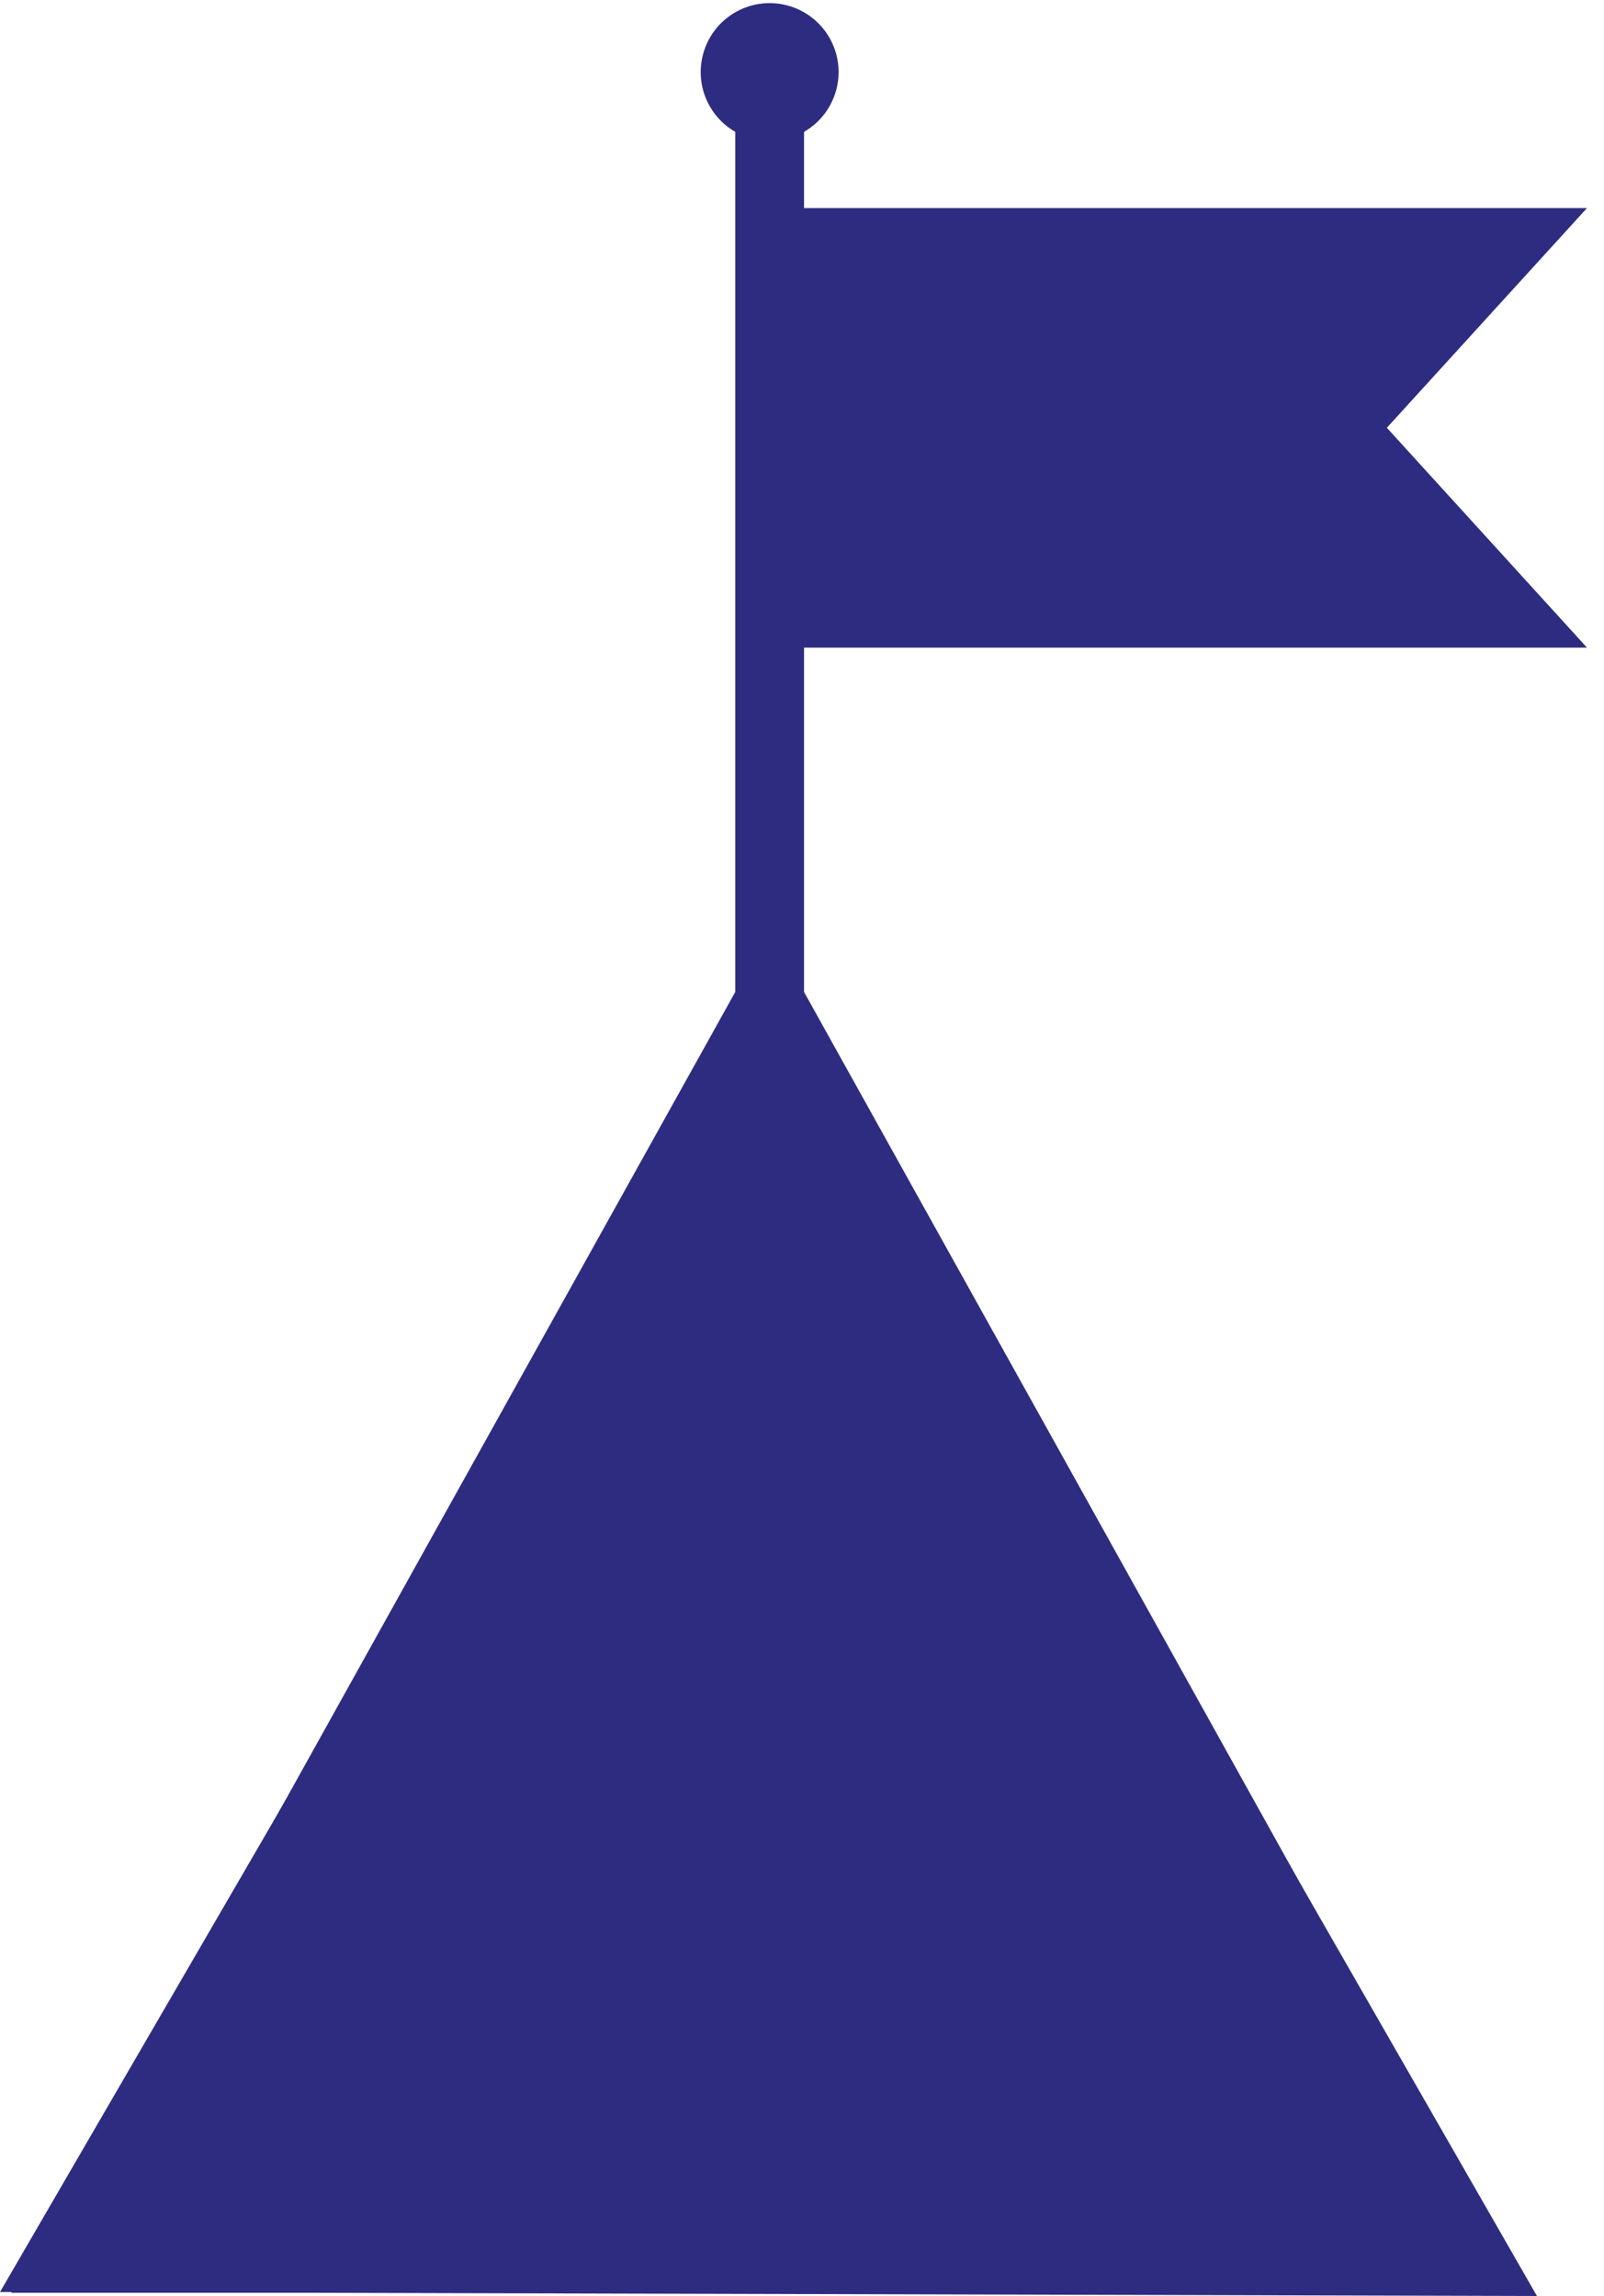 <?xml version="1.0" encoding="utf-8"?>
<!-- Generator: Adobe Illustrator 25.2.1, SVG Export Plug-In . SVG Version: 6.00 Build 0)  -->
<svg version="1.1" id="Layer_1" xmlns="http://www.w3.org/2000/svg" xmlns:xlink="http://www.w3.org/1999/xlink" x="0px" y="0px"
	 viewBox="0 0 334.93 479.35" style="enable-background:new 0 0 334.93 479.35;" xml:space="preserve">
<style type="text/css">
	.st0{fill-rule:evenodd;clip-rule:evenodd;fill:#2E2C81;}
</style>
<path class="st0" d="M167.89,207.1v-71.89h163.49l-41.79-45.9l41.79-45.87H167.89V27.53c6.89-3.97,9.26-12.77,5.3-19.66
	s-12.77-9.26-19.66-5.3s-9.26,12.77-5.3,19.66c1.27,2.2,3.09,4.03,5.3,5.3V207.1L81.54,336.4L2.36,478.68h316.69l-79.18-142.27
	L167.89,207.1z"/>
<polygon class="st0" points="320.93,479.35 160.46,478.93 0,478.52 80.59,339.76 161.18,201 241.05,340.17 "/>
</svg>
